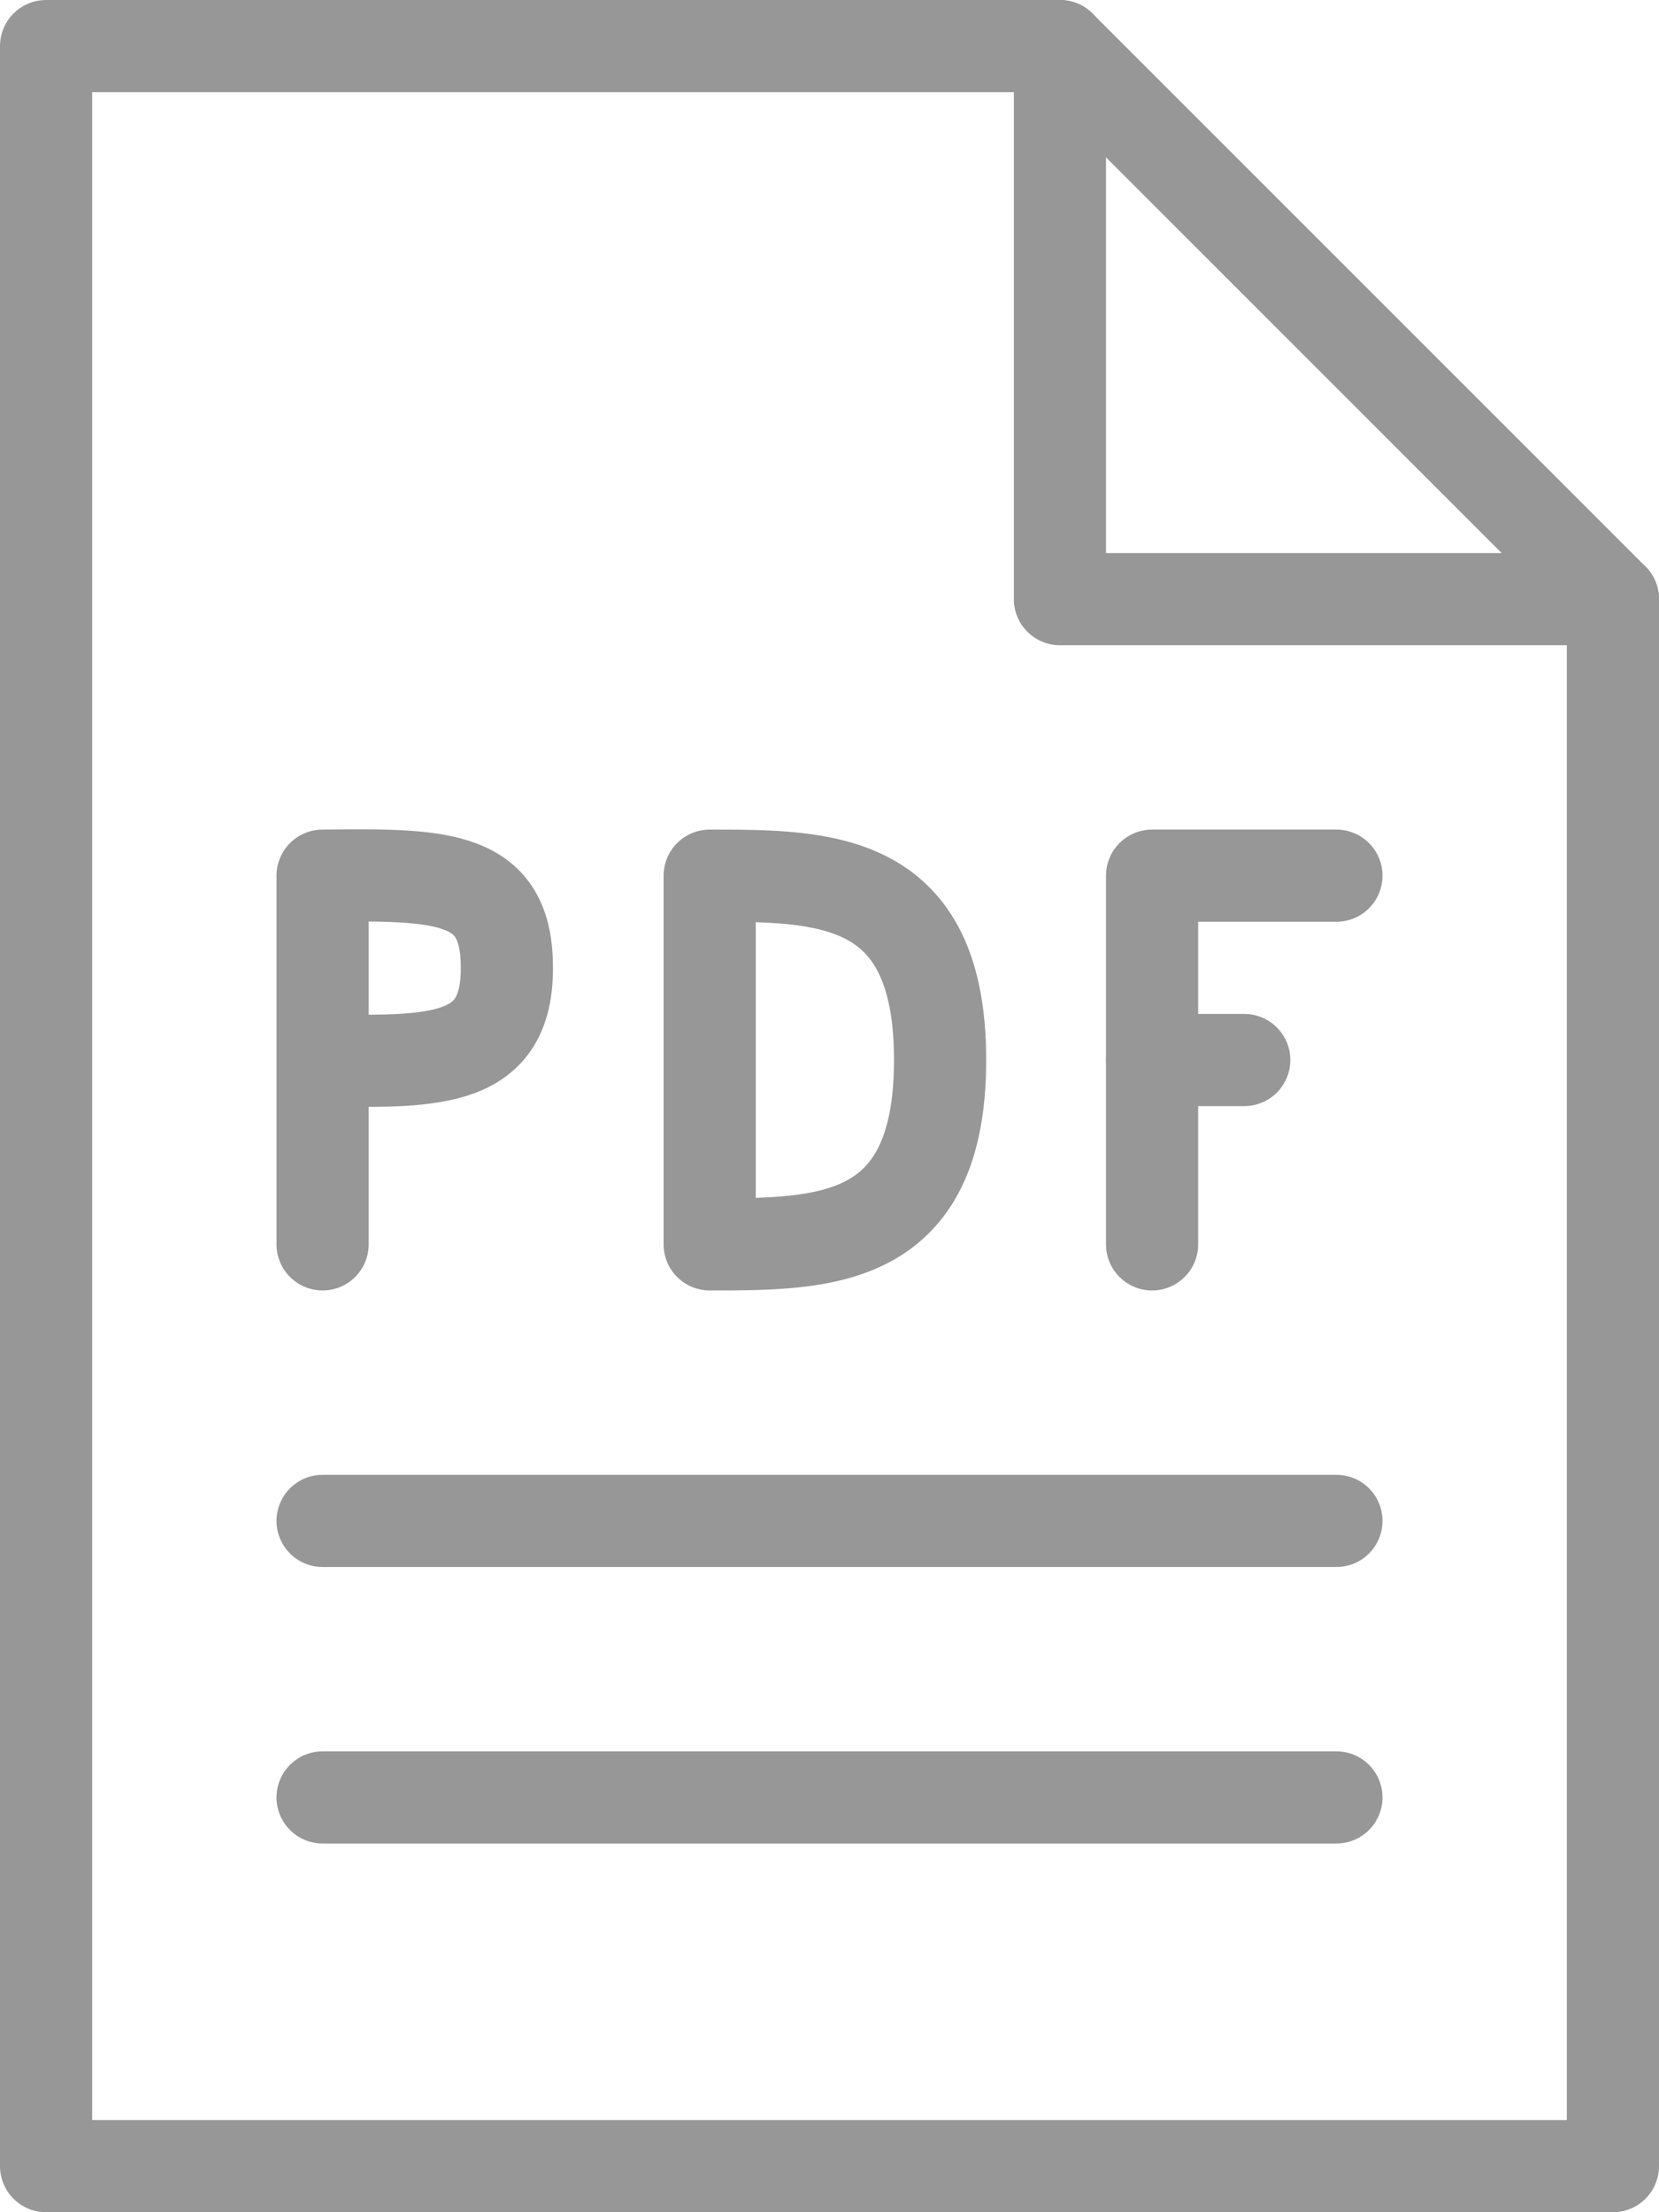 <?xml version="1.0" encoding="UTF-8"?>
<svg width="18px" height="24px" viewBox="0 0 18 24" version="1.1" xmlns="http://www.w3.org/2000/svg" xmlns:xlink="http://www.w3.org/1999/xlink">
    <!-- Generator: Sketch 59.1 (86144) - https://sketch.com -->
    <title>Group 17</title>
    <desc>Created with Sketch.</desc>
    <g id="Icons" stroke="none" stroke-width="1" fill="none" fill-rule="evenodd" stroke-linecap="round" stroke-linejoin="round">
        <g id="Group-17" stroke="#979797">
            <g id="Group-5">
                <polygon id="Stroke-1" points="17.5 23.5 0.5 23.5 0.5 0.5 11.5 0.5 17.5 6.5"></polygon>
                <polyline id="Stroke-3" points="11.5 0.5 11.5 6.5 17.5 6.5"></polyline>
            </g>
            <line x1="3.5" y1="16.5" x2="14.5" y2="16.5" id="Stroke-6"></line>
            <line x1="3.5" y1="19.5" x2="14.5" y2="19.5" id="Stroke-7"></line>
            <g id="Group-16" transform="translate(3, 9)">
                <path d="M0.5,4.5 L0.5,0.5 C1.82,0.483 2.5,0.5 2.5,1.5 C2.5,2.5 1.784,2.535 0.5,2.5" id="Stroke-8"></path>
                <path d="M4.7,4.5 L4.7,0.5 C5.95,0.5 7.2,0.5 7.2,2.5 C7.2,4.5 5.95,4.5 4.7,4.5" id="Stroke-10"></path>
                <polyline id="Stroke-12" points="9.5 4.5 9.5 0.5 11.5 0.5"></polyline>
                <line x1="9.5" y1="2.5" x2="10.5" y2="2.5" id="Stroke-14"></line>
            </g>
        </g>
    </g>
</svg>